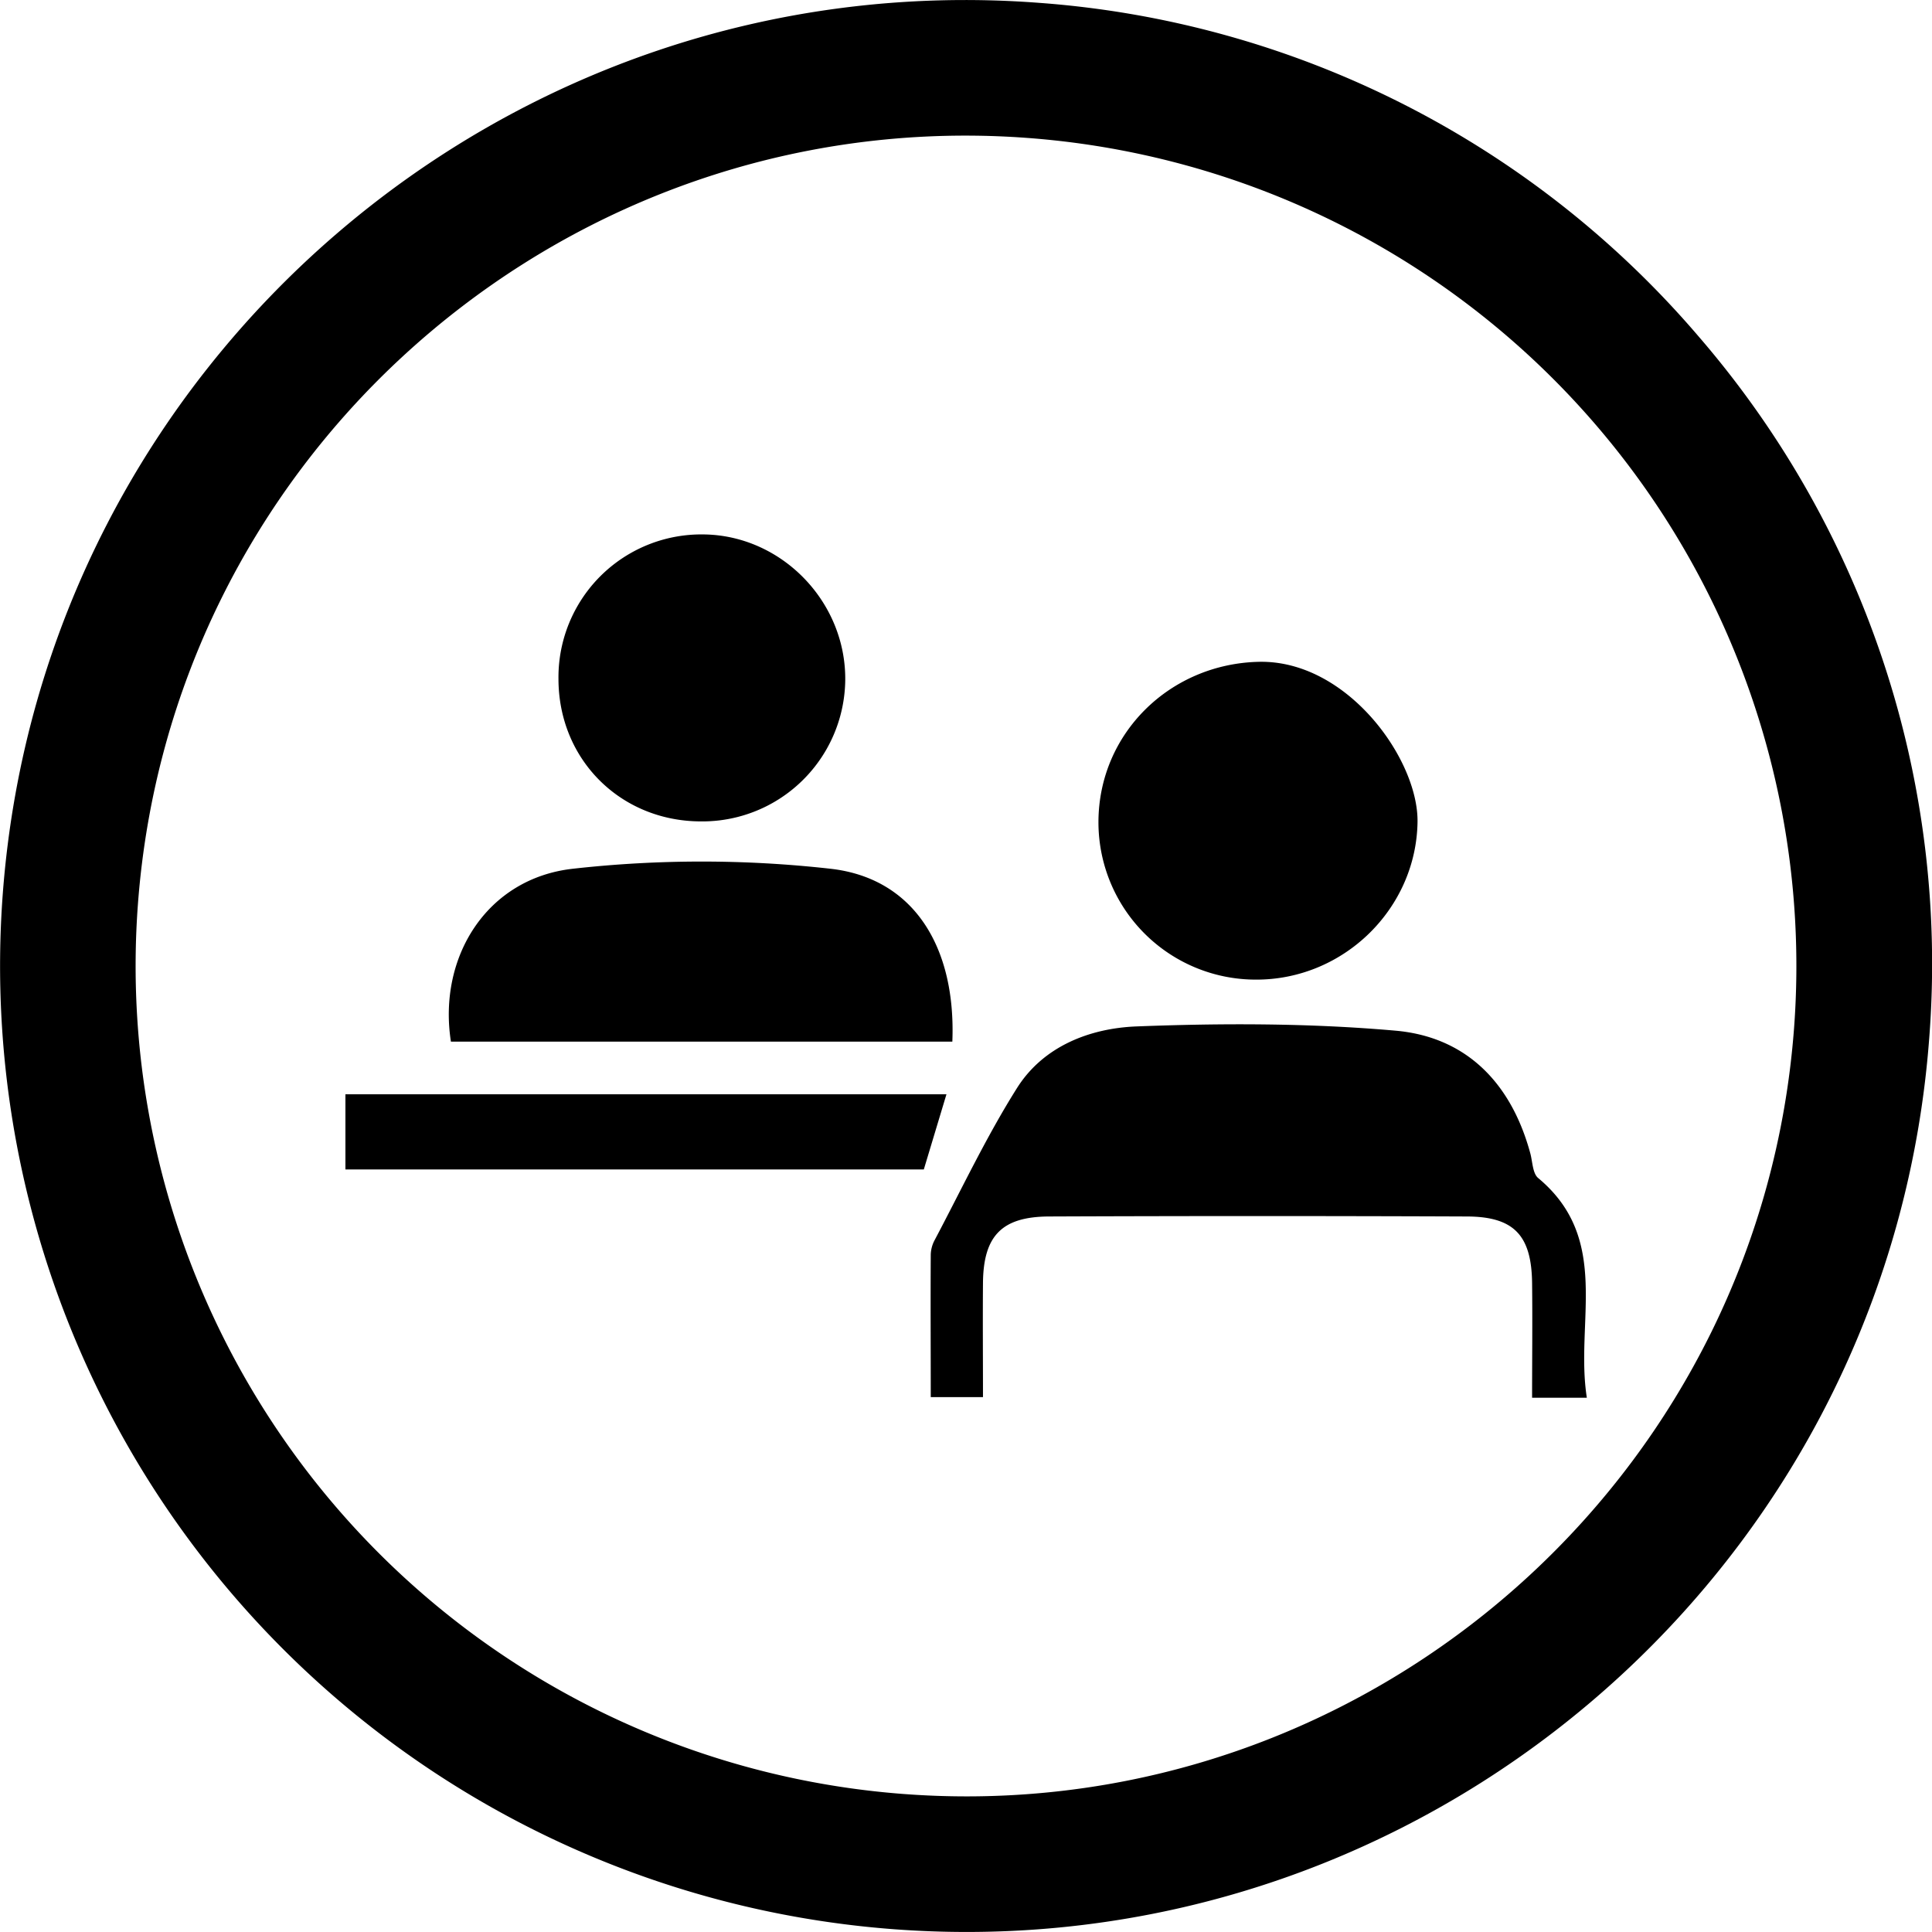 <svg id="Layer_1" data-name="Layer 1" xmlns="http://www.w3.org/2000/svg" viewBox="0 0 512 512"><title>Final Icons</title><path d="M450.07,89.07A254.31,254.31,0,0,0,275.19.74C134.38-9.87,11.32,96.06.74,236.81A256,256,0,0,0,236.81,511.26q9.76.73,19.37.73c132.5,0,245-102.55,255.08-236.8A254.31,254.31,0,0,0,450.07,89.07ZM475.44,272.5c-8.68,115.41-105.37,203.57-219.28,203.56-5.51,0-11.07-.21-16.65-.63A220.05,220.05,0,0,1,36.56,239.5C45.24,124.09,141.93,35.94,255.85,35.94c5.51,0,11.07.21,16.65.63A220.05,220.05,0,0,1,475.44,272.5Z"/><path d="M407.63,312.19c-1.47-1.23-1.48-4.27-2.07-6.49-5-18.52-16.83-30.92-35.81-32.57-22.72-2-45.71-2-68.52-1.12-12.3.47-24.67,5.18-31.7,16.31-8.15,12.92-14.7,26.85-21.87,40.38a8.61,8.61,0,0,0-1,3.81c-.08,12.52,0,25,0,37.74h13.84c0-10.51-.08-20.42,0-30.32.13-12.44,5-17.5,17.52-17.55q55.29-.22,110.58,0c12.63,0,17.27,5,17.42,17.64.12,10.16,0,20.33,0,30.4h14.51C417.36,350.26,427.11,328.41,407.63,312.19Z"/><path d="M252.38,276.05c1-25.12-10.25-43.34-32.28-45.82a306.6,306.6,0,0,0-68.32,0C129,232.79,116,253.67,119.5,276.05Z"/><path d="M332.72,259.61c23.31.13,42.61-18.78,42.94-41.78.24-16.58-18.64-43-42.12-42.44s-42.37,18.93-42.44,42.41A41.71,41.71,0,0,0,332.72,259.61Z"/><path d="M185.7,217.68A37.88,37.88,0,0,0,224,180.13c.14-20.76-16.92-38.27-37.53-38.5A37.86,37.86,0,0,0,148,179.89C148,201.25,164.4,217.62,185.7,217.68Z"/><path d="M91.54,290v19.92H244.82l6-19.92Z"/></svg>